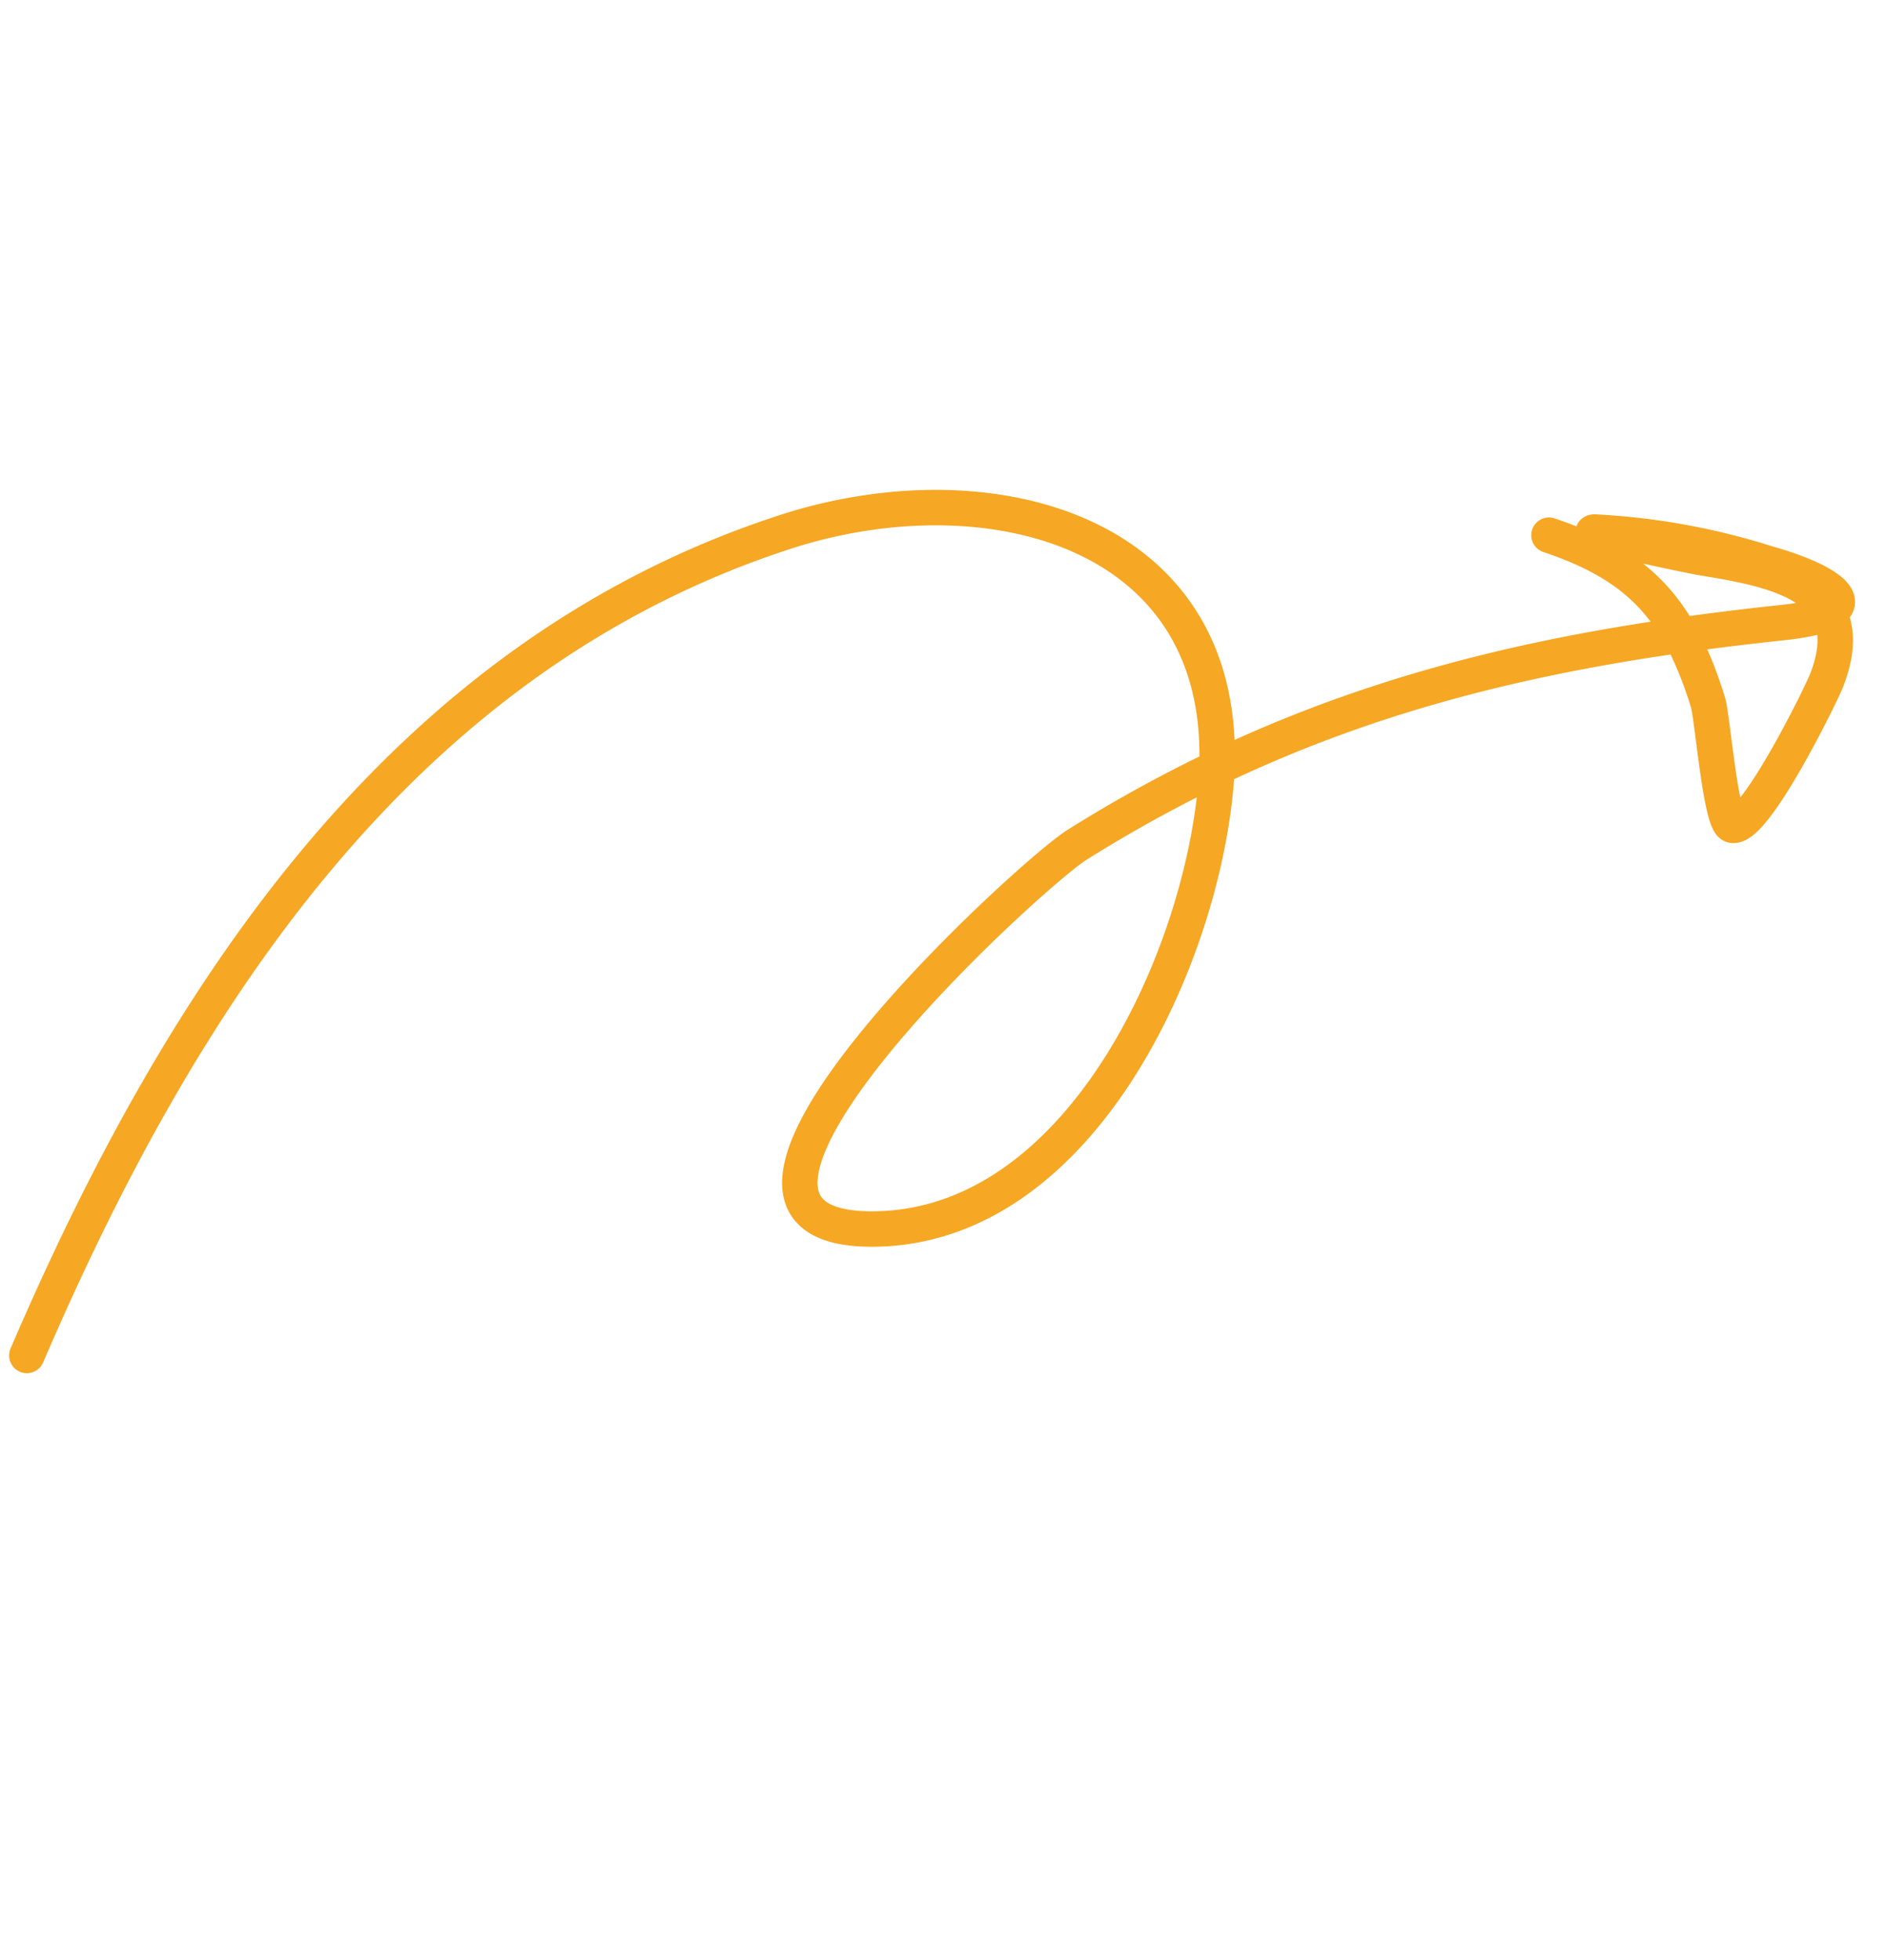 <svg xmlns="http://www.w3.org/2000/svg" width="106.584" height="110.616" viewBox="0 0 106.584 110.616"><path d="M1.338,84.4C.3,62.712,2.935,39.818,19.419,23.874c8.8-8.514,23.075-11.3,28.209,2.362,3.5,9.306,3.914,25.759-6.568,30.851-11.575,5.623-.766-21.864.934-24.591C49.95,19.731,59.777,11.612,72.27,3.783,76.95.85,73.711.477,70.095,1.135A38.732,38.732,0,0,0,60.529,3.82c-.877.422,5.206-1.087,6.154-1.372,4.064-1.221,8.8-2.47,9.27,3.16.075.9.043,9.376-1.2,9.688-.649.162-3.7-5.026-4.284-5.643C66.7,5.645,63.583,4.424,58.273,5.118" transform="translate(37.312 0.065) rotate(26)" fill="none" stroke="#F6A723" stroke-linecap="round" stroke-width="2"></path></svg>